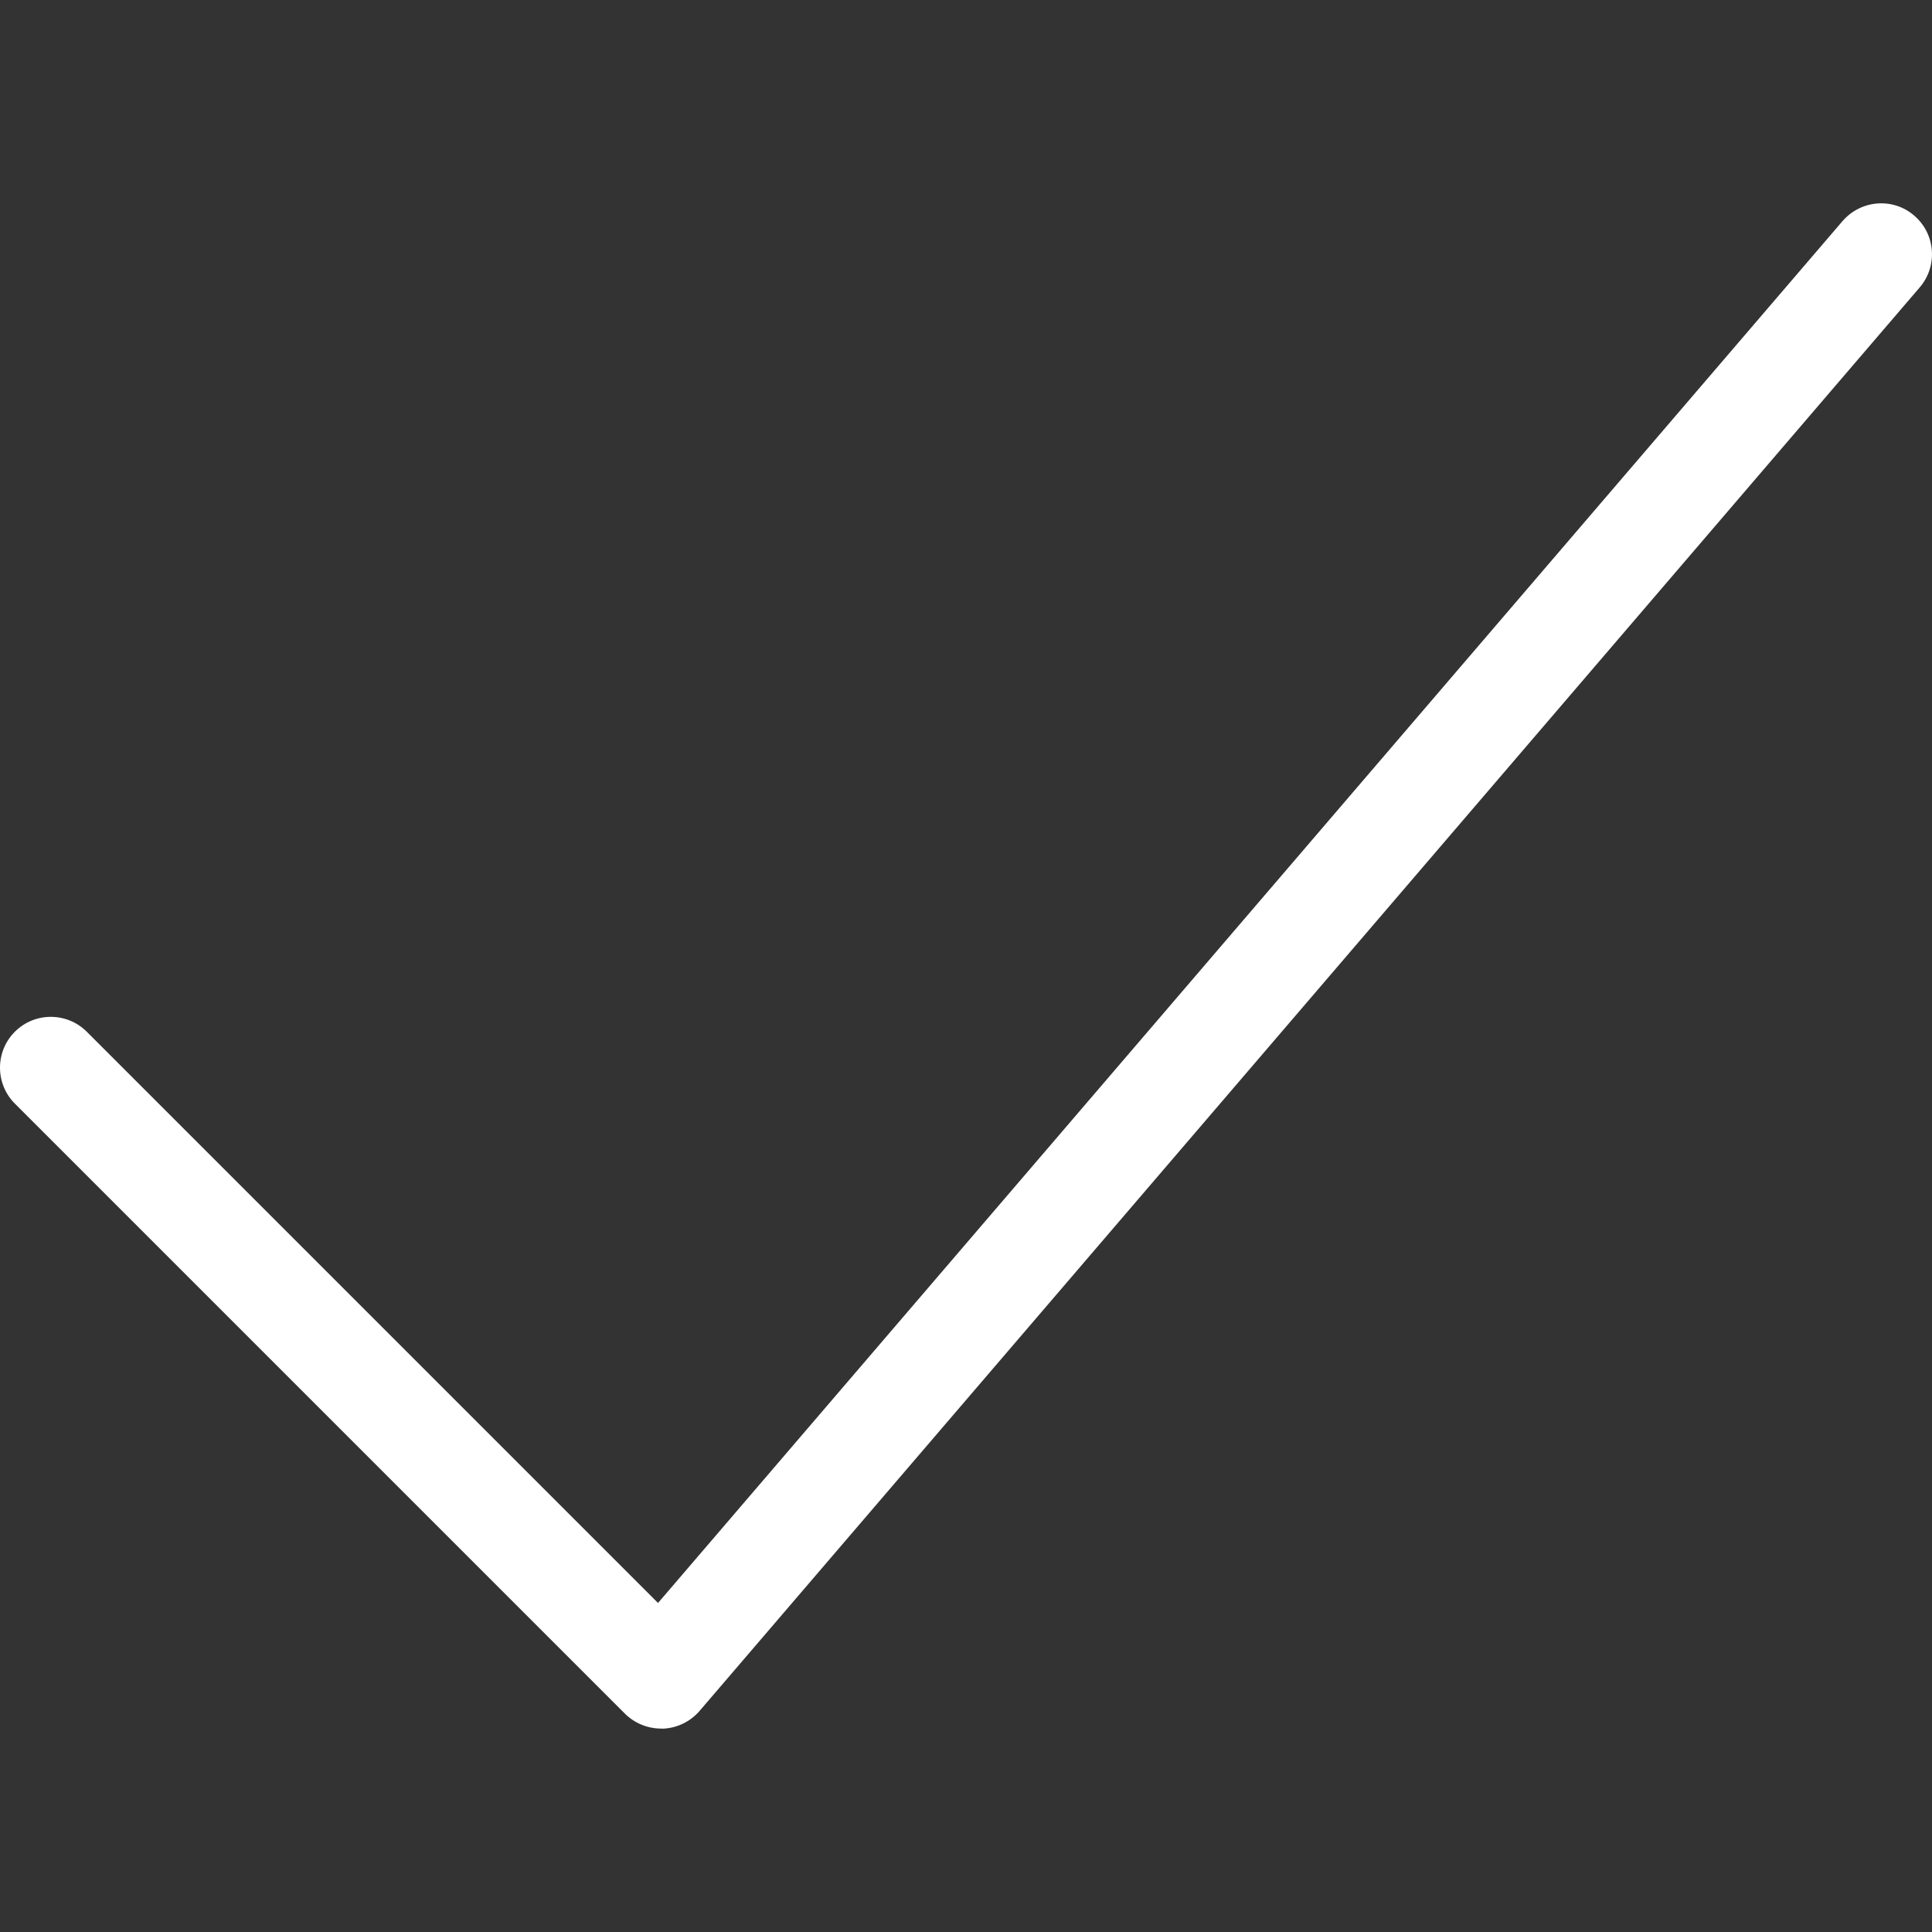 <?xml version="1.0" encoding="UTF-8"?> <svg xmlns="http://www.w3.org/2000/svg" xmlns:xlink="http://www.w3.org/1999/xlink" version="1.1" id="Capa_1" x="0px" y="0px" viewBox="0 0 512.003 512.003" style="enable-background:new 0 0 512.003 512.003;" xml:space="preserve"><rect x="0" y="0" width="512.003" height="512.003" fill="#333333" stroke="none"/><path d="M175.165,458.09c-3.557,0-7.006-1.428-9.539-3.934L3.941,292.471c-5.255-5.255-5.255-13.797,0-19.052s13.797-5.255,19.052,0 l151.39,151.39l313.91-366.215c4.904-5.659,13.393-6.306,18.998-1.455c5.659,4.851,6.306,13.339,1.482,18.998L185.405,453.401 c-2.425,2.829-5.955,4.554-9.701,4.716C175.515,458.09,175.326,458.09,175.165,458.09z" fill="#000000" style="fill: rgb(255, 255, 255);"></path></svg> 